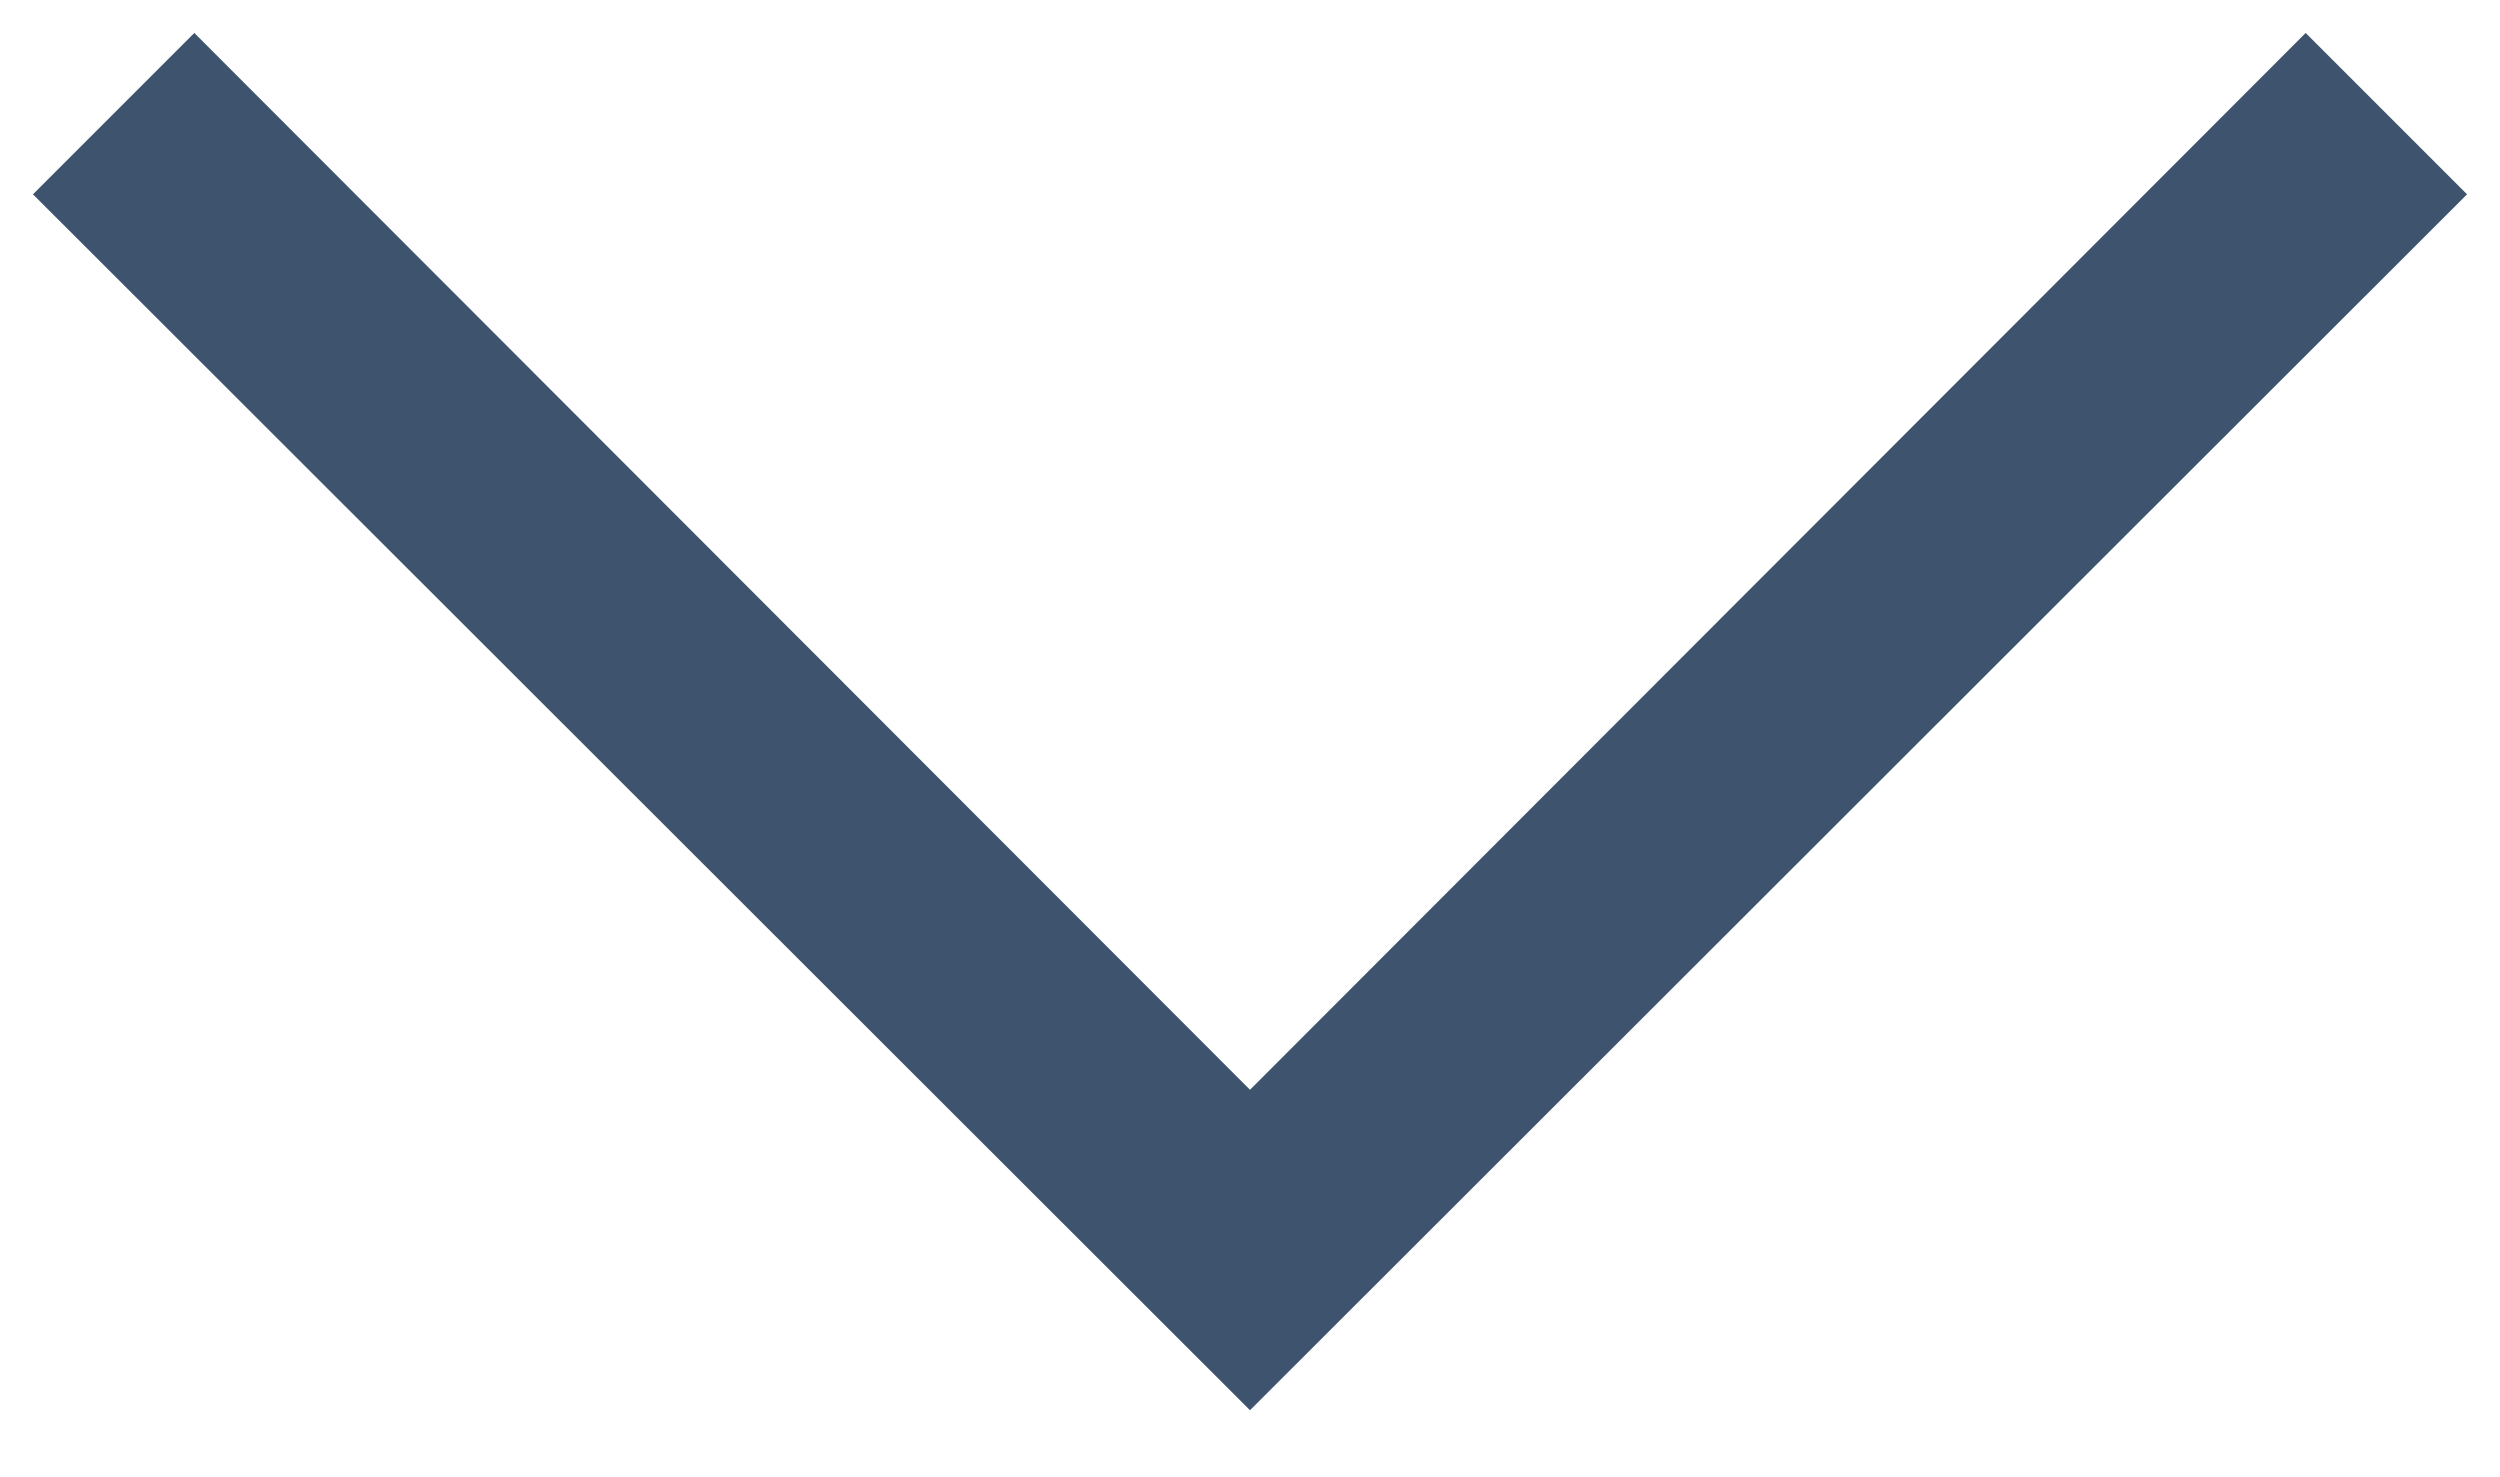 <svg width="22" height="13" viewBox="0 0 22 13" fill="none" xmlns="http://www.w3.org/2000/svg">
<path d="M11 12.41L0.29 1.71L1.71 0.29L11 9.59L20.29 0.29L21.71 1.71L11 12.41Z" fill="#3E536E"/>
</svg>
